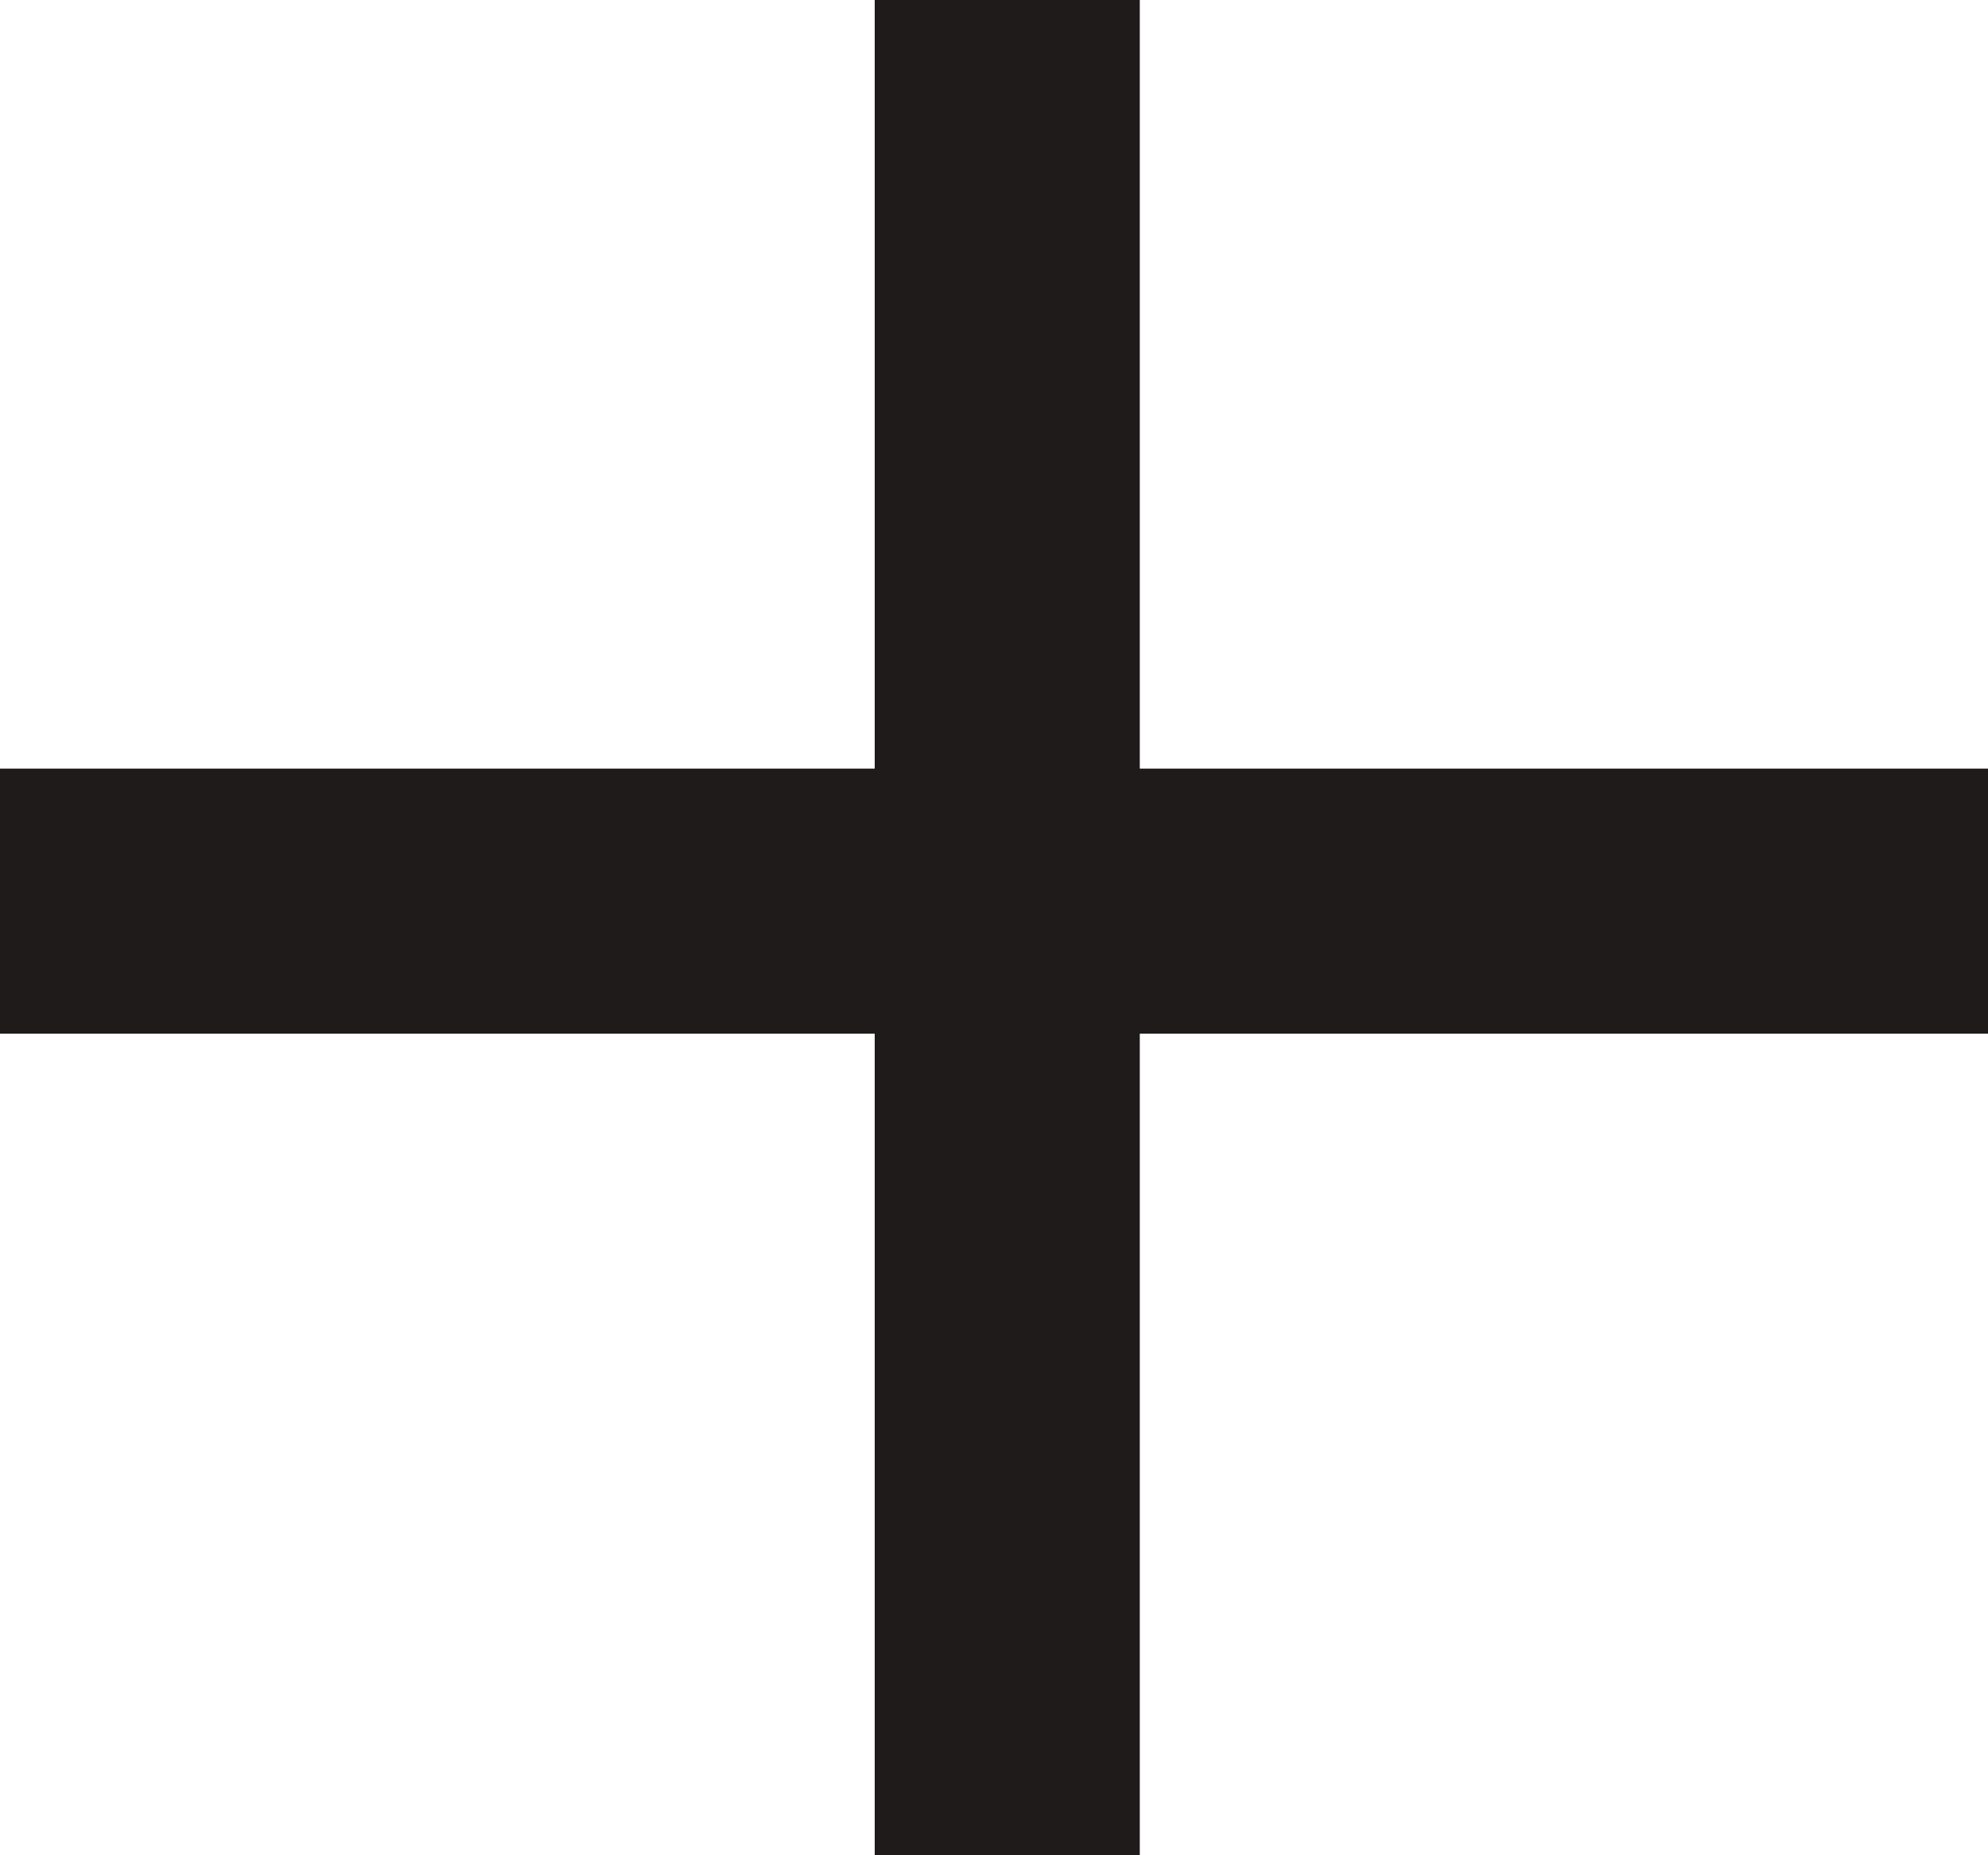 <?xml version="1.0" encoding="UTF-8"?>
<svg id="Layer_1" data-name="Layer 1" xmlns="http://www.w3.org/2000/svg" version="1.1" viewBox="0 0 15 14">
  <defs>
    <style>
      .cls-1 {
        fill: none;
        stroke: #1f1b1b;
        stroke-linejoin: round;
        stroke-width: 2px;
      }
    </style>
  </defs>
  <path class="cls-1" d="M0,6.8h15"/>
  <path class="cls-1" d="M7.6,14V0"/>
</svg>